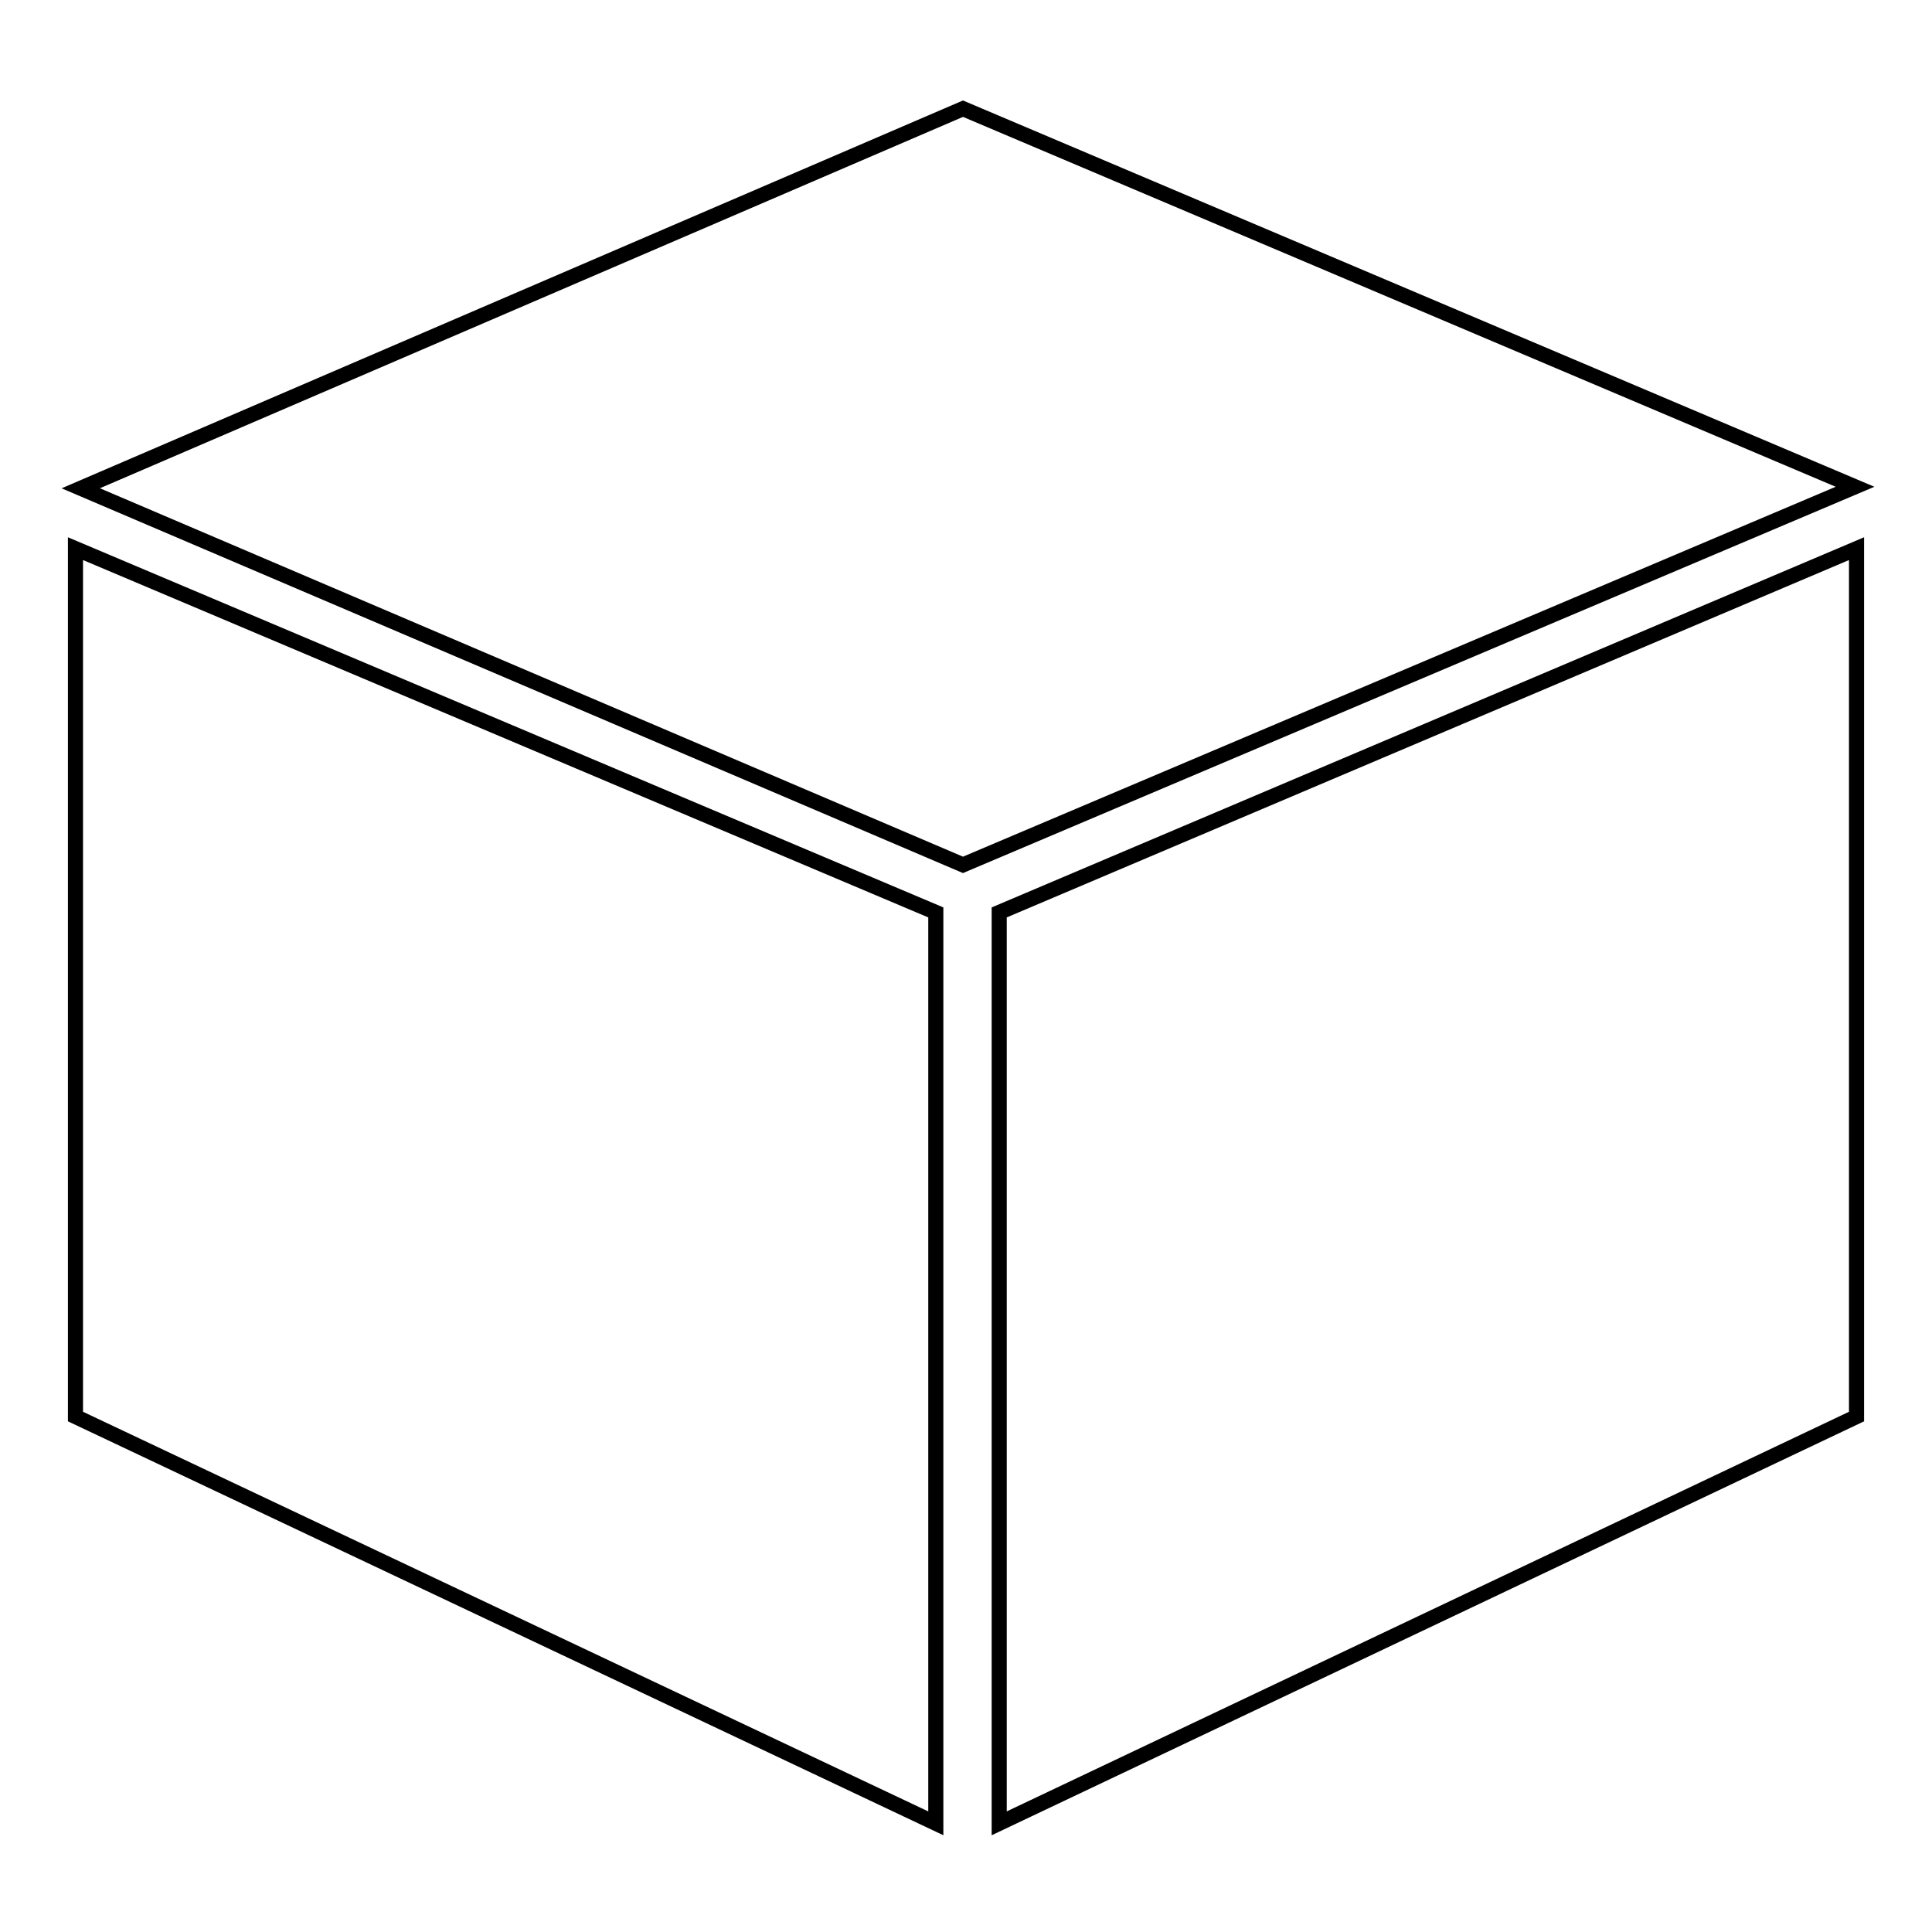<?xml version="1.0" encoding="utf-8"?>
<!-- Svg Vector Icons : http://www.onlinewebfonts.com/icon -->
<!DOCTYPE svg PUBLIC "-//W3C//DTD SVG 1.1//EN" "http://www.w3.org/Graphics/SVG/1.1/DTD/svg11.dtd">
<svg version="1.1" xmlns="http://www.w3.org/2000/svg" xmlns:xlink="http://www.w3.org/1999/xlink" x="0px" y="0px" viewBox="0 0 256 256" enable-background="new 0 0 256 256" xml:space="preserve">
<g><g><g><path stroke-width="2" fill-opacity="0" stroke="#000000"  d="M127.6,14.4L10.7,64.7l116.9,49.9l118.2-50.1L127.6,14.4z M132.4,120.9v120.7L246,187.7v-115L132.4,120.9L132.4,120.9z M10,187.7l114,53.9V120.9L10,72.7V187.7z"/></g></g></g>
</svg>